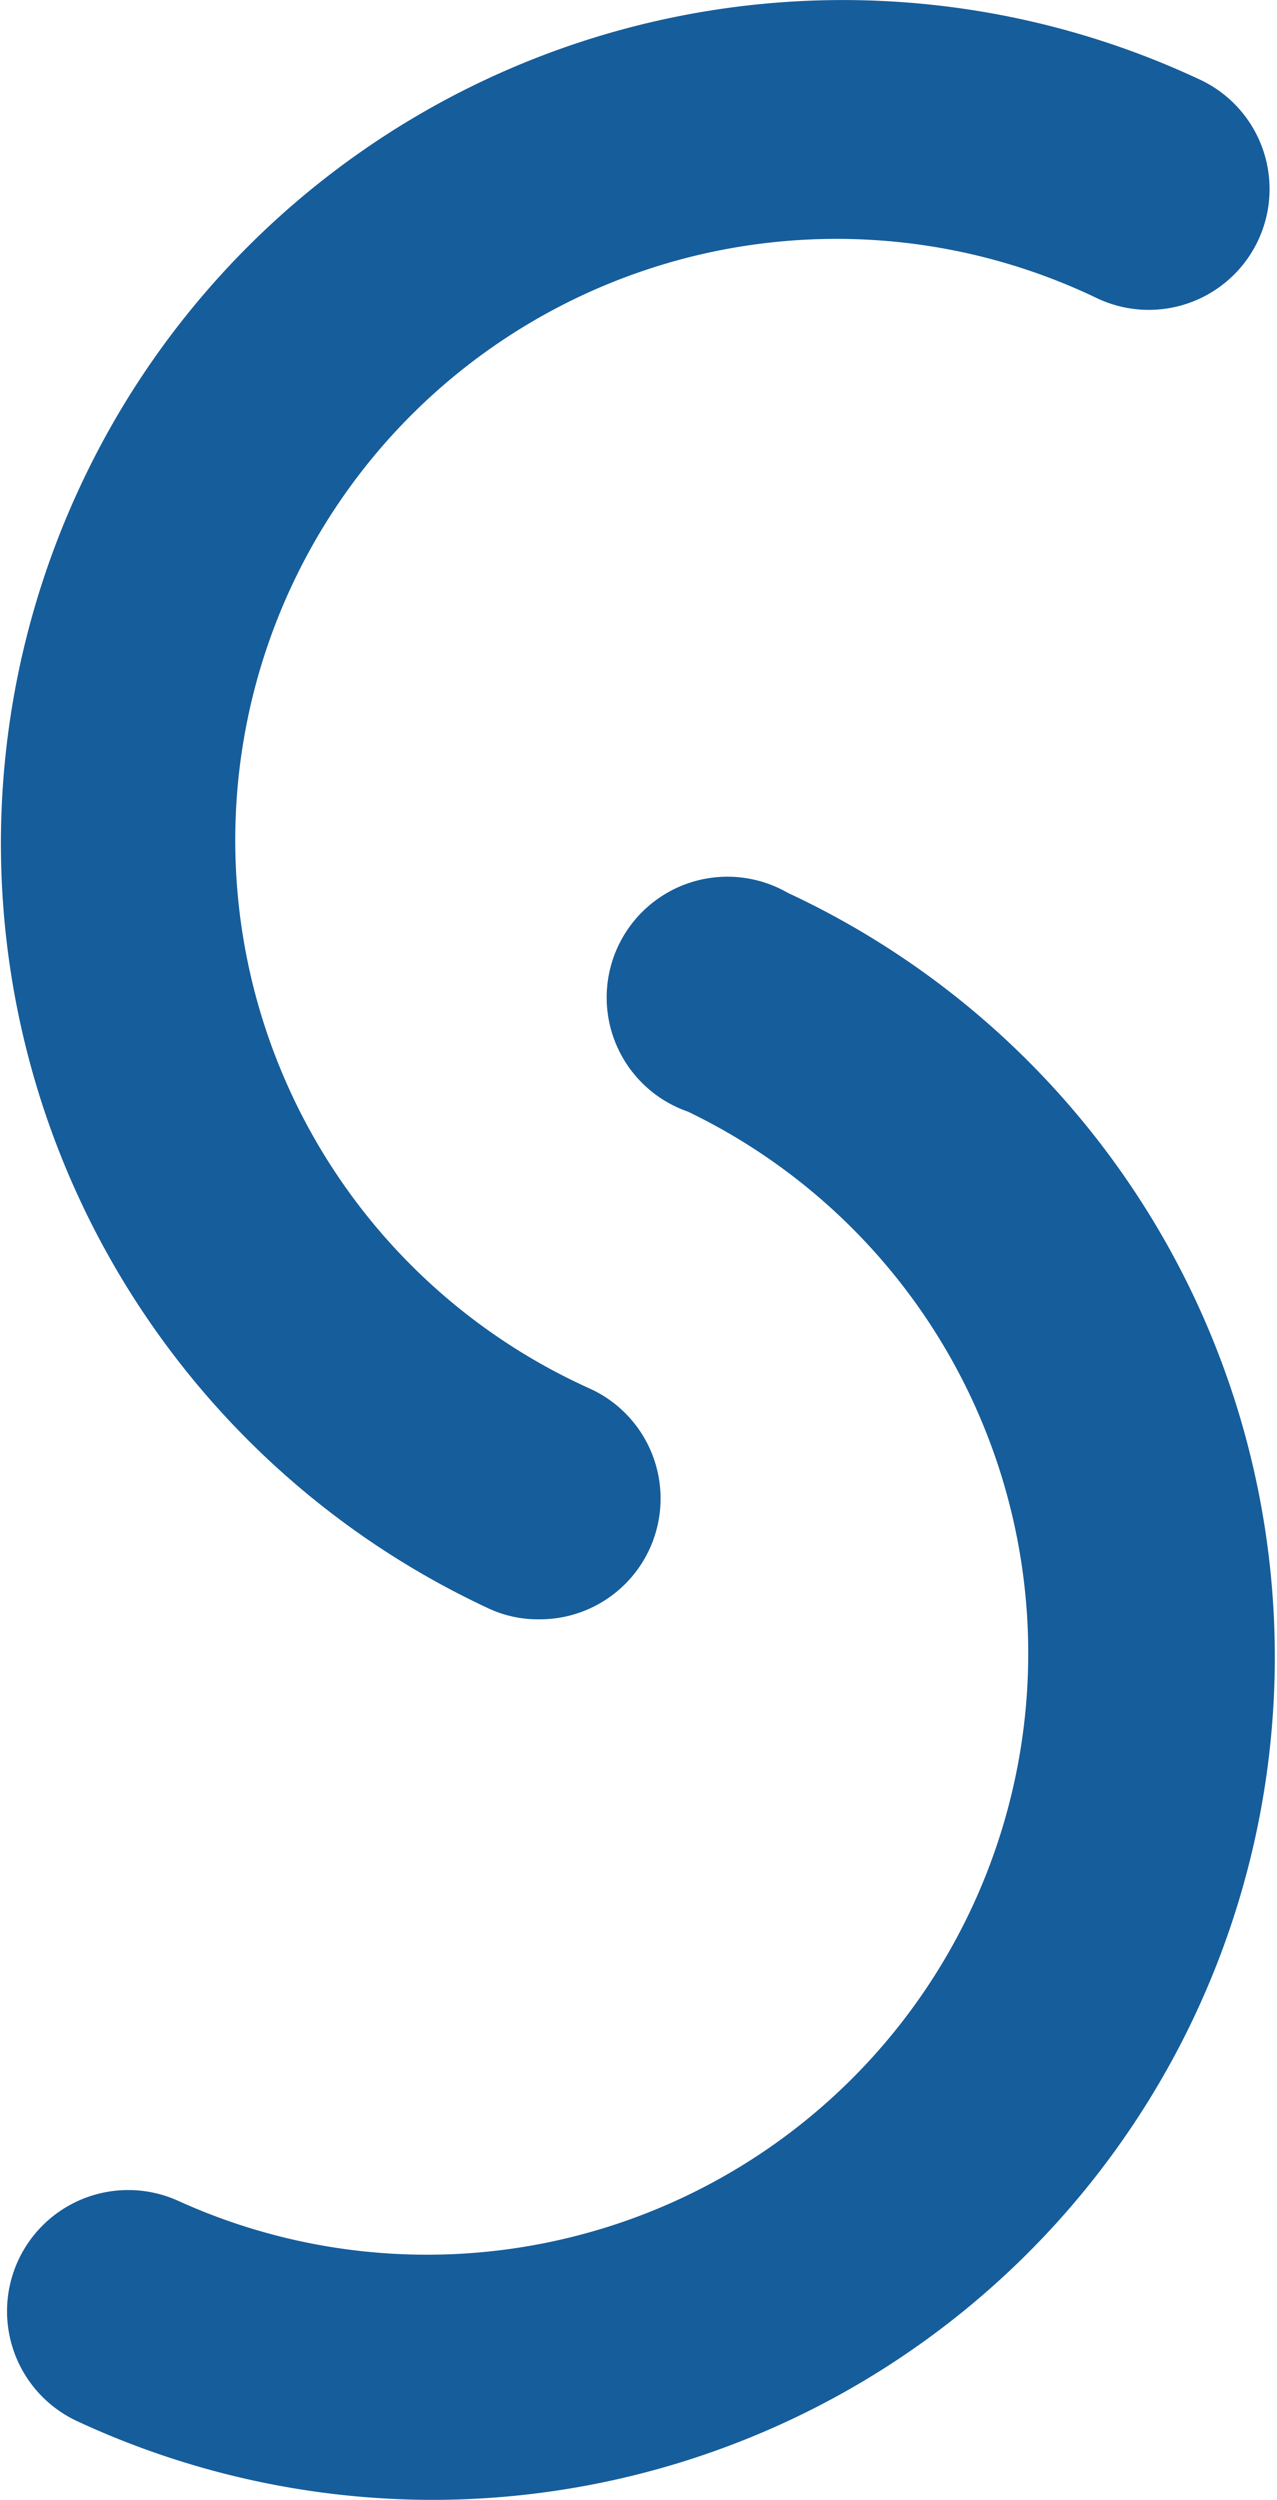 <svg xmlns="http://www.w3.org/2000/svg" viewBox="0 0 14.59 28.56"><defs><style>.cls-1{fill:#165d9b;}</style></defs><title>アセット 2</title><g id="レイヤー_2" data-name="レイヤー 2"><g id="レイヤー_1-2" data-name="レイヤー 1"><path class="cls-1" d="M4.94,28.56a9.65,9.65,0,0,1-4.06-.9,1.38,1.38,0,0,1,1.17-2.51A6.87,6.87,0,0,0,7.86,12.7,1.38,1.38,0,1,1,9,10.2,9.63,9.63,0,0,1,4.94,28.56Z"/><path class="cls-1" d="M6.15,18.5a1.33,1.33,0,0,1-.58-.13A9.64,9.64,0,0,1,.91,5.57,9.61,9.61,0,0,1,13.71.91a1.38,1.38,0,1,1-1.17,2.5A6.87,6.87,0,1,0,6.73,15.86a1.38,1.38,0,0,1-.58,2.64Z"/></g></g></svg>
